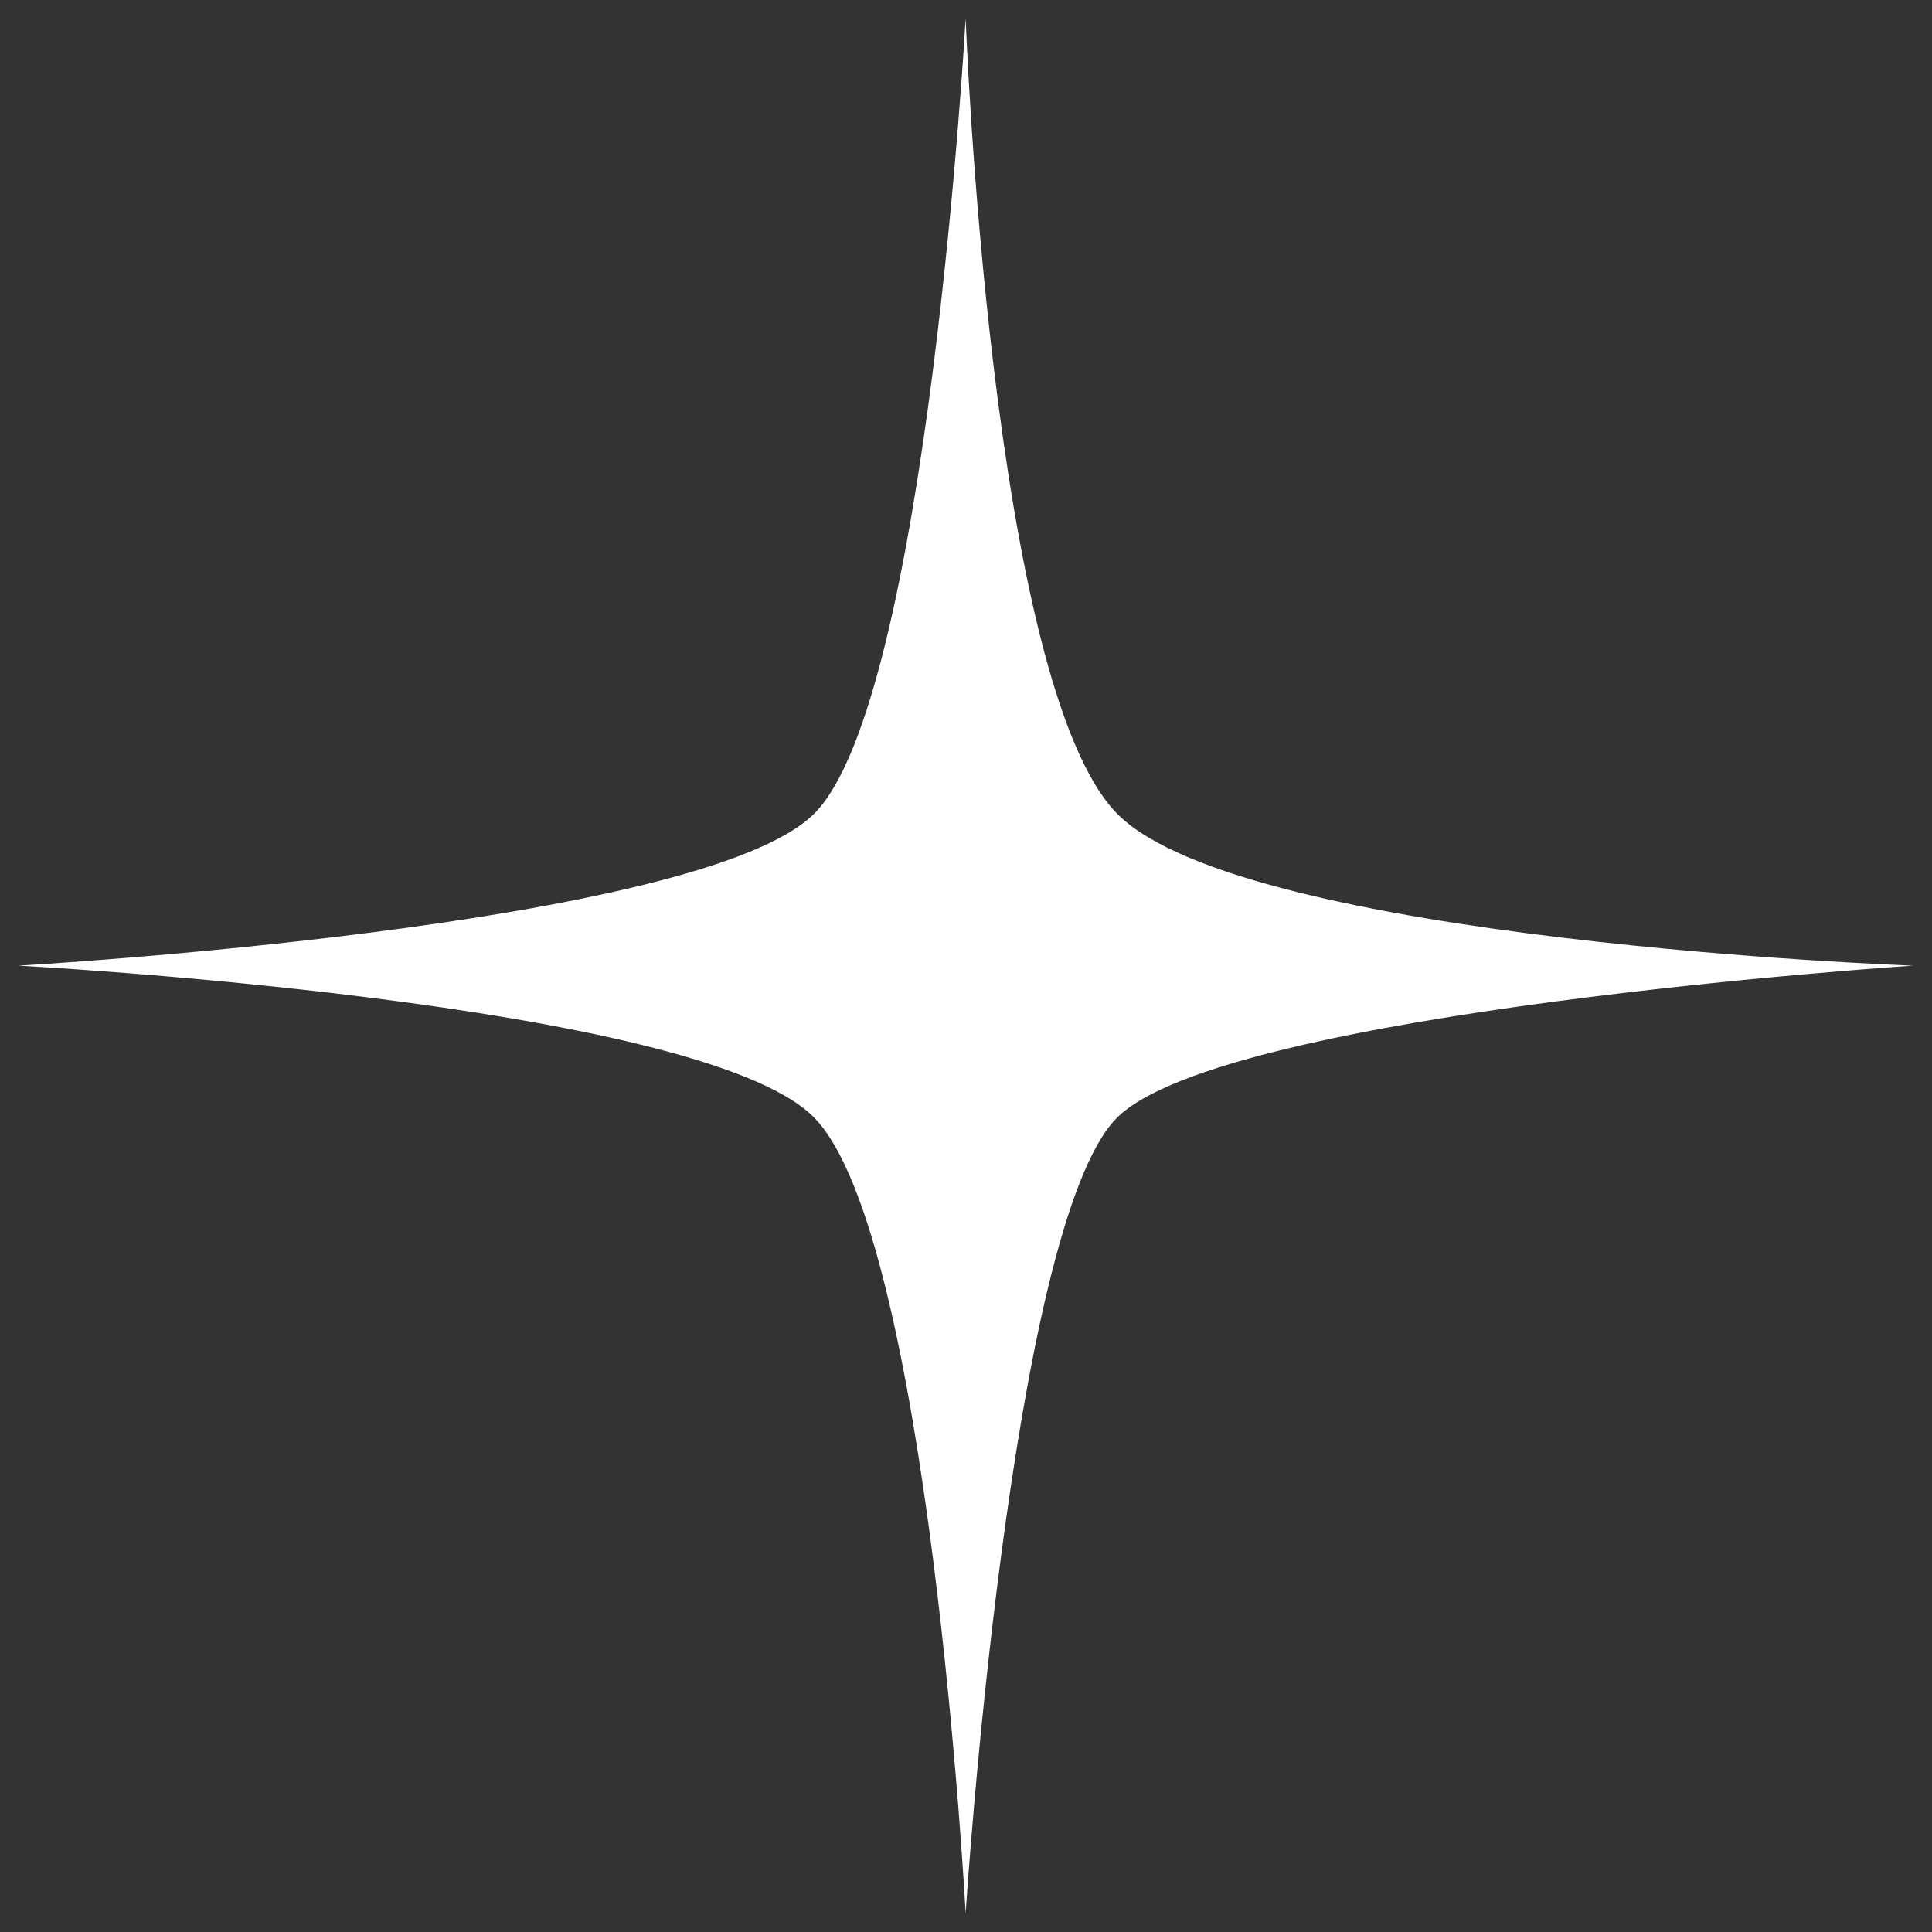 <?xml version="1.0" encoding="utf-8"?>
<!-- Generator: Adobe Illustrator 21.1.0, SVG Export Plug-In . SVG Version: 6.00 Build 0)  -->
<svg version="1.1" id="small-size-image-lines" xmlns="http://www.w3.org/2000/svg" xmlns:xlink="http://www.w3.org/1999/xlink"
	 x="0px" y="0px" width="275.7px" height="275.7px" viewBox="0 0 275.7 275.7" style="enable-background:new 0 0 275.7 275.7;"
	 xml:space="preserve">
<rect x="0" y="0" width="275.7" height="275.7" fill="#333333" stroke="none"/>
<style type="text/css">
	.st0{fill:#FFFFFF;}
</style>
<path class="st0" d="M273,137.8c0,0-95.3-3.4-113.5-21.6S137.8,2.6,137.8,2.6s-5.4,97.3-21.6,113.5S2.6,137.8,2.6,137.8
	s97,5.1,113.5,21.6S137.8,273,137.8,273s6.3-98.2,21.6-113.5S273,137.8,273,137.8z"/>
</svg>

